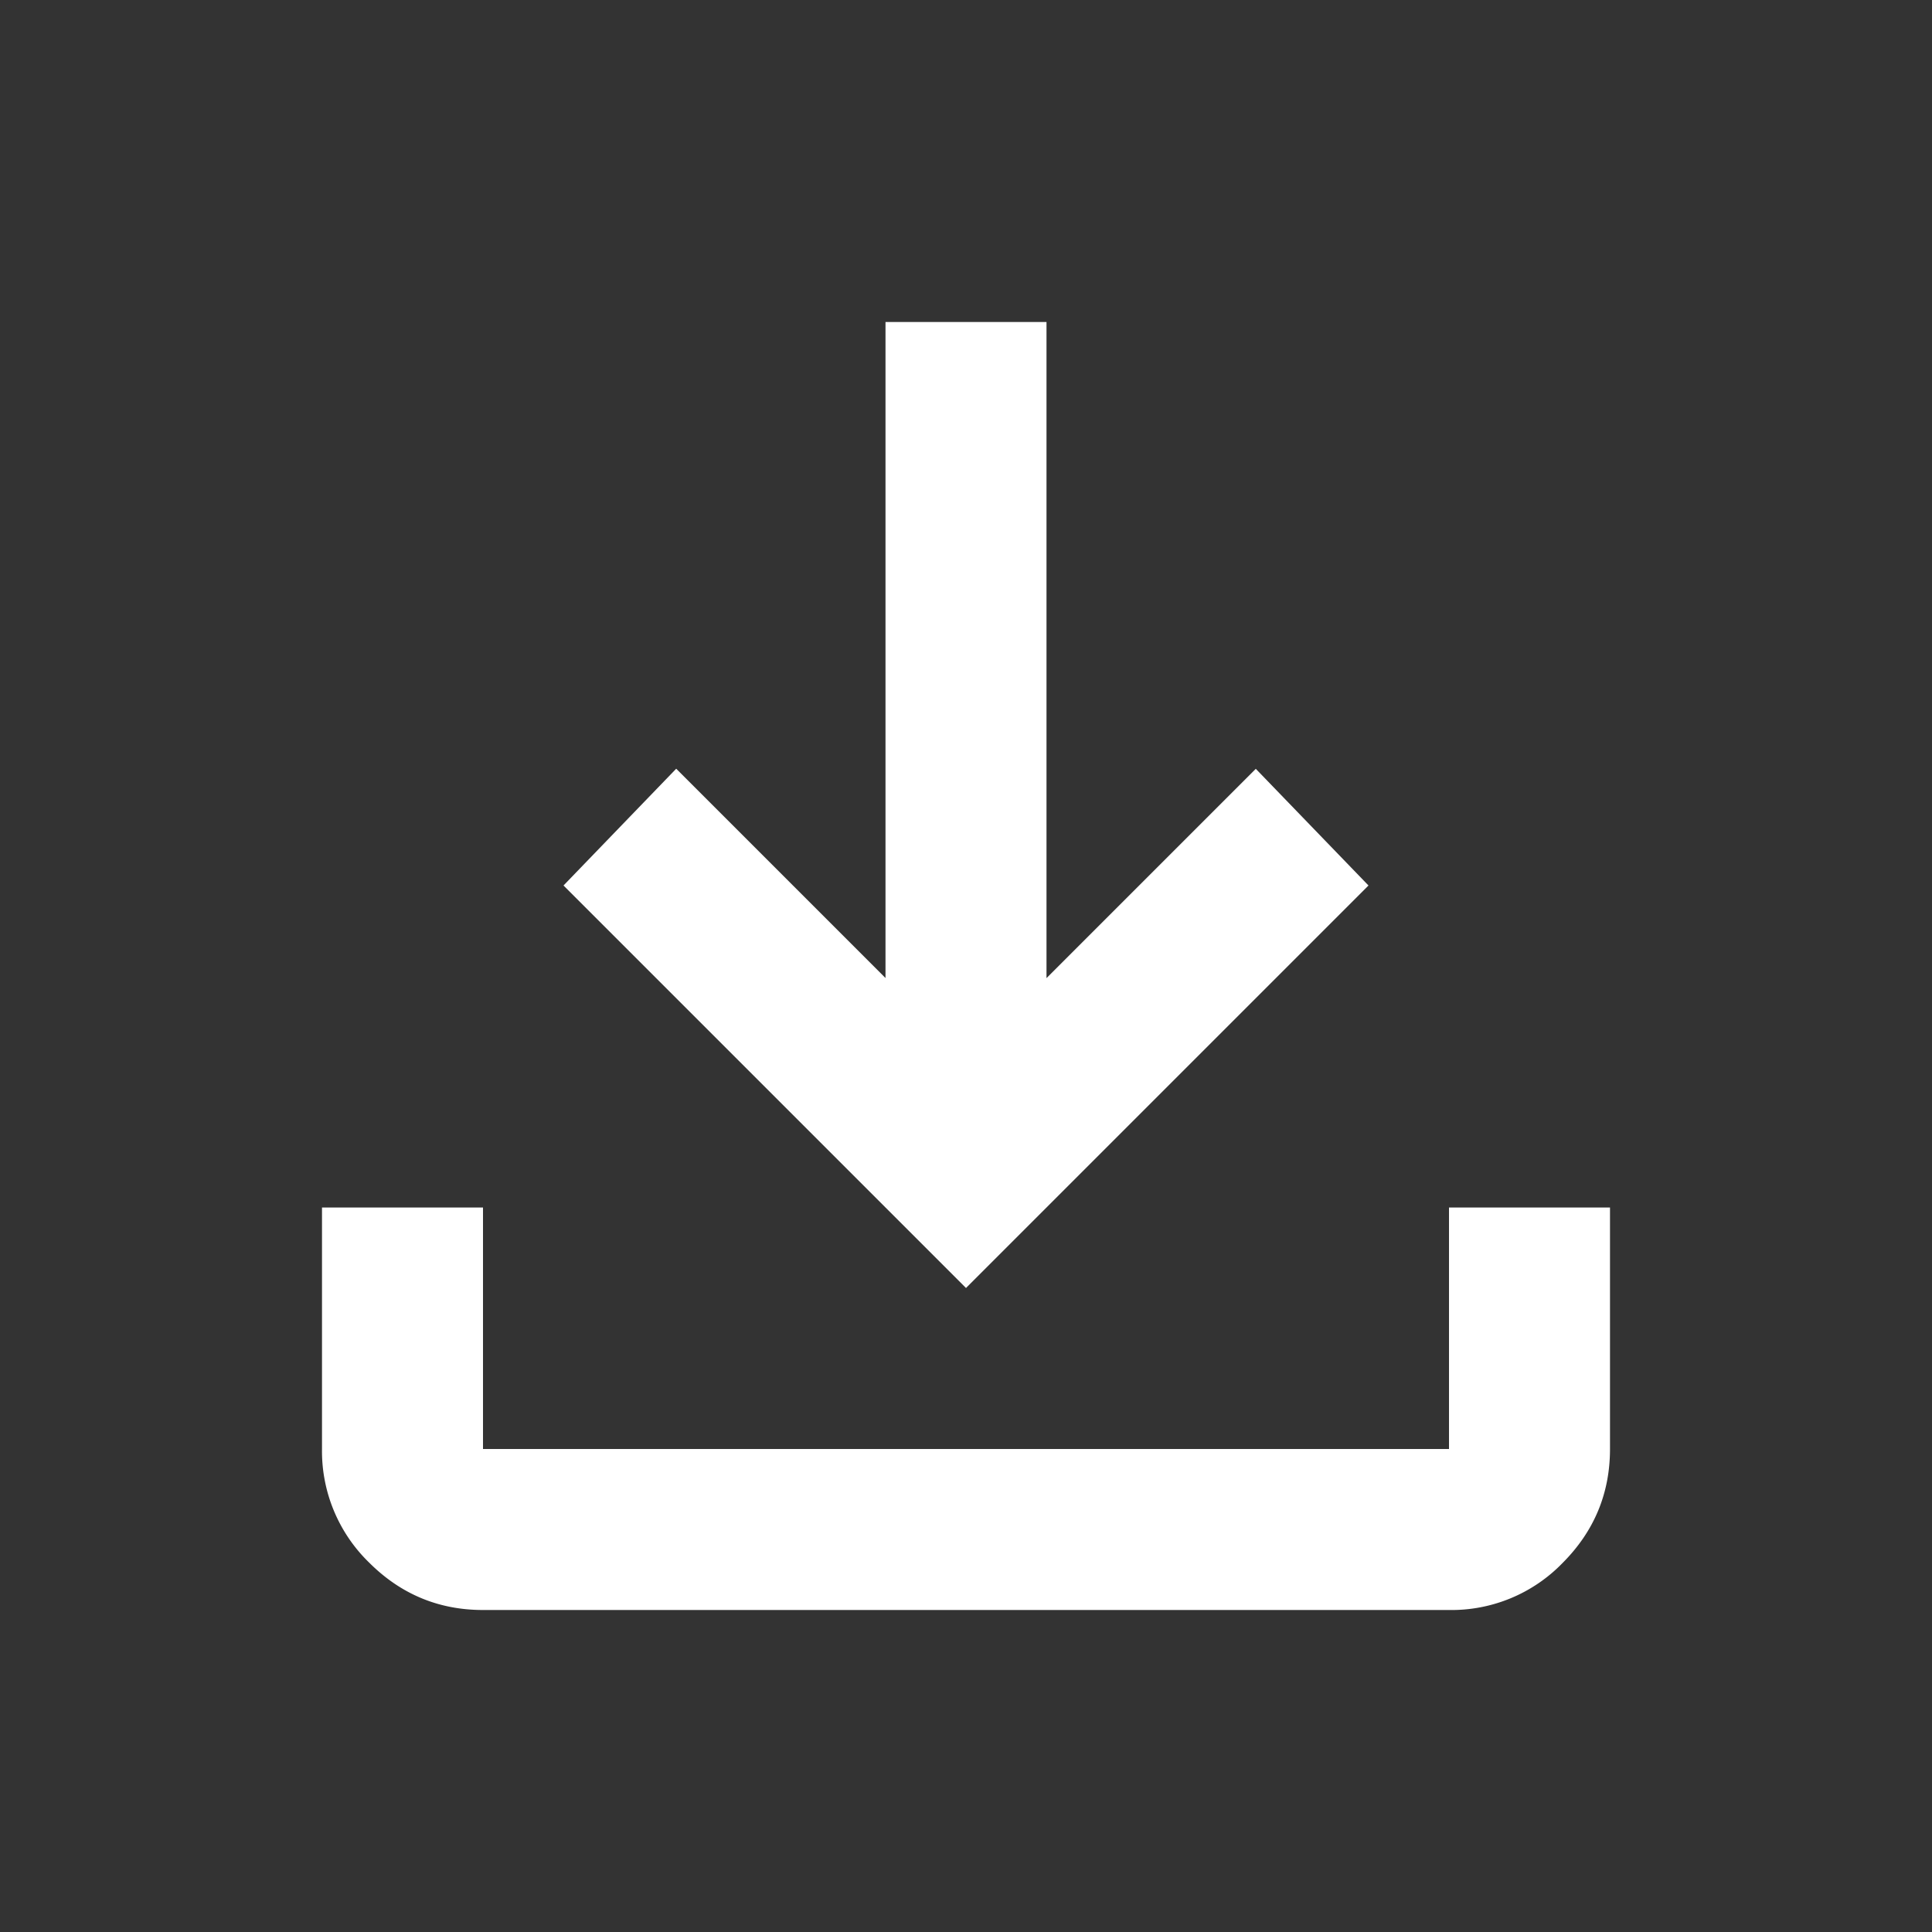 <svg width="18" height="18" fill="none" xmlns="http://www.w3.org/2000/svg"><rect width="100%" height="100%" fill="#333333" stroke="none"/><path d="M9 12L5.25 8.25 6.3 7.162l1.95 1.95V3h1.5v6.113l1.95-1.95 1.05 1.087L9 12zm-4.5 3c-.412 0-.765-.147-1.059-.44A1.447 1.447 0 013 13.5v-2.25h1.5v2.25h9v-2.25H15v2.25c0 .412-.147.766-.44 1.06a1.44 1.44 0 01-1.06.44h-9z" fill="#fff"/></svg>